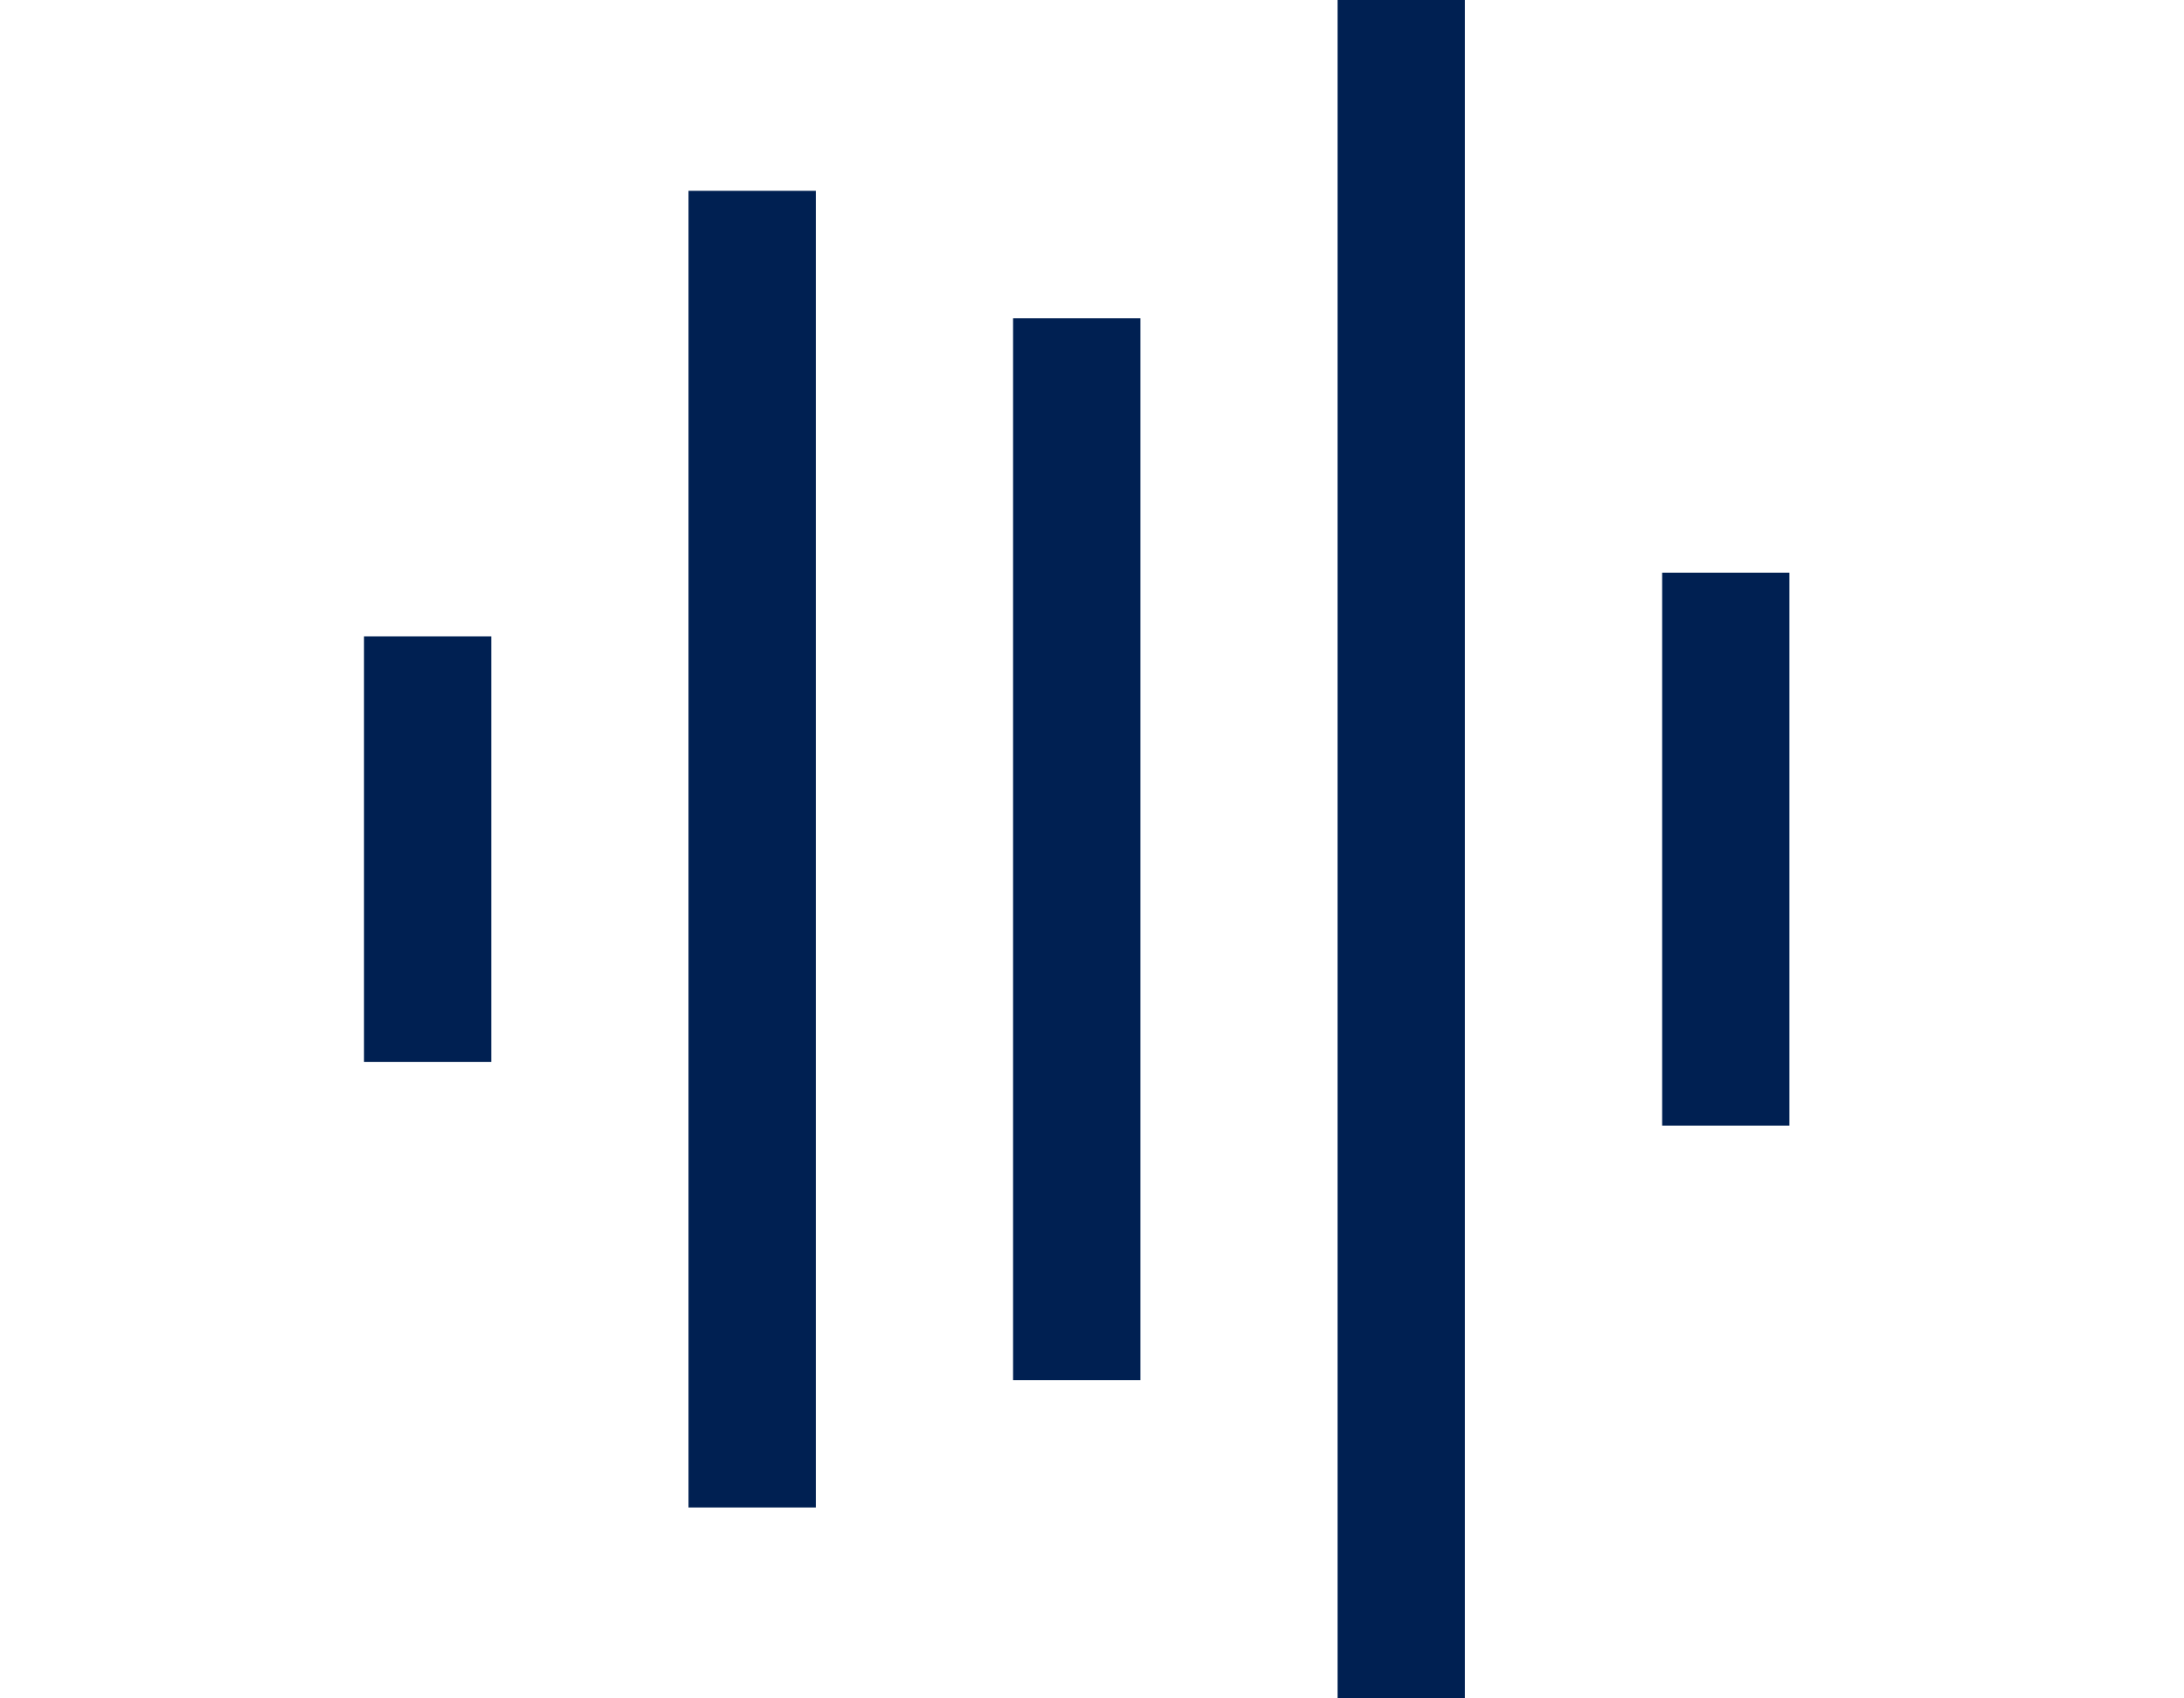                         <svg width="36" height="28" viewBox="0 0 24 28" fill="none" xmlns="http://www.w3.org/2000/svg">
                                <path fill-rule="evenodd" clip-rule="evenodd" d="M16.048 28H18.147V0H16.048V28ZM5.349 24.853H7.448V3.146H5.349V24.853ZM10.699 22.754H12.798V5.246H10.699V22.754ZM21.398 18.557H23.496V9.442H21.398V18.557ZM0 17.508H2.098V10.491H0V17.508Z" fill="#002052"/>
                            </svg>